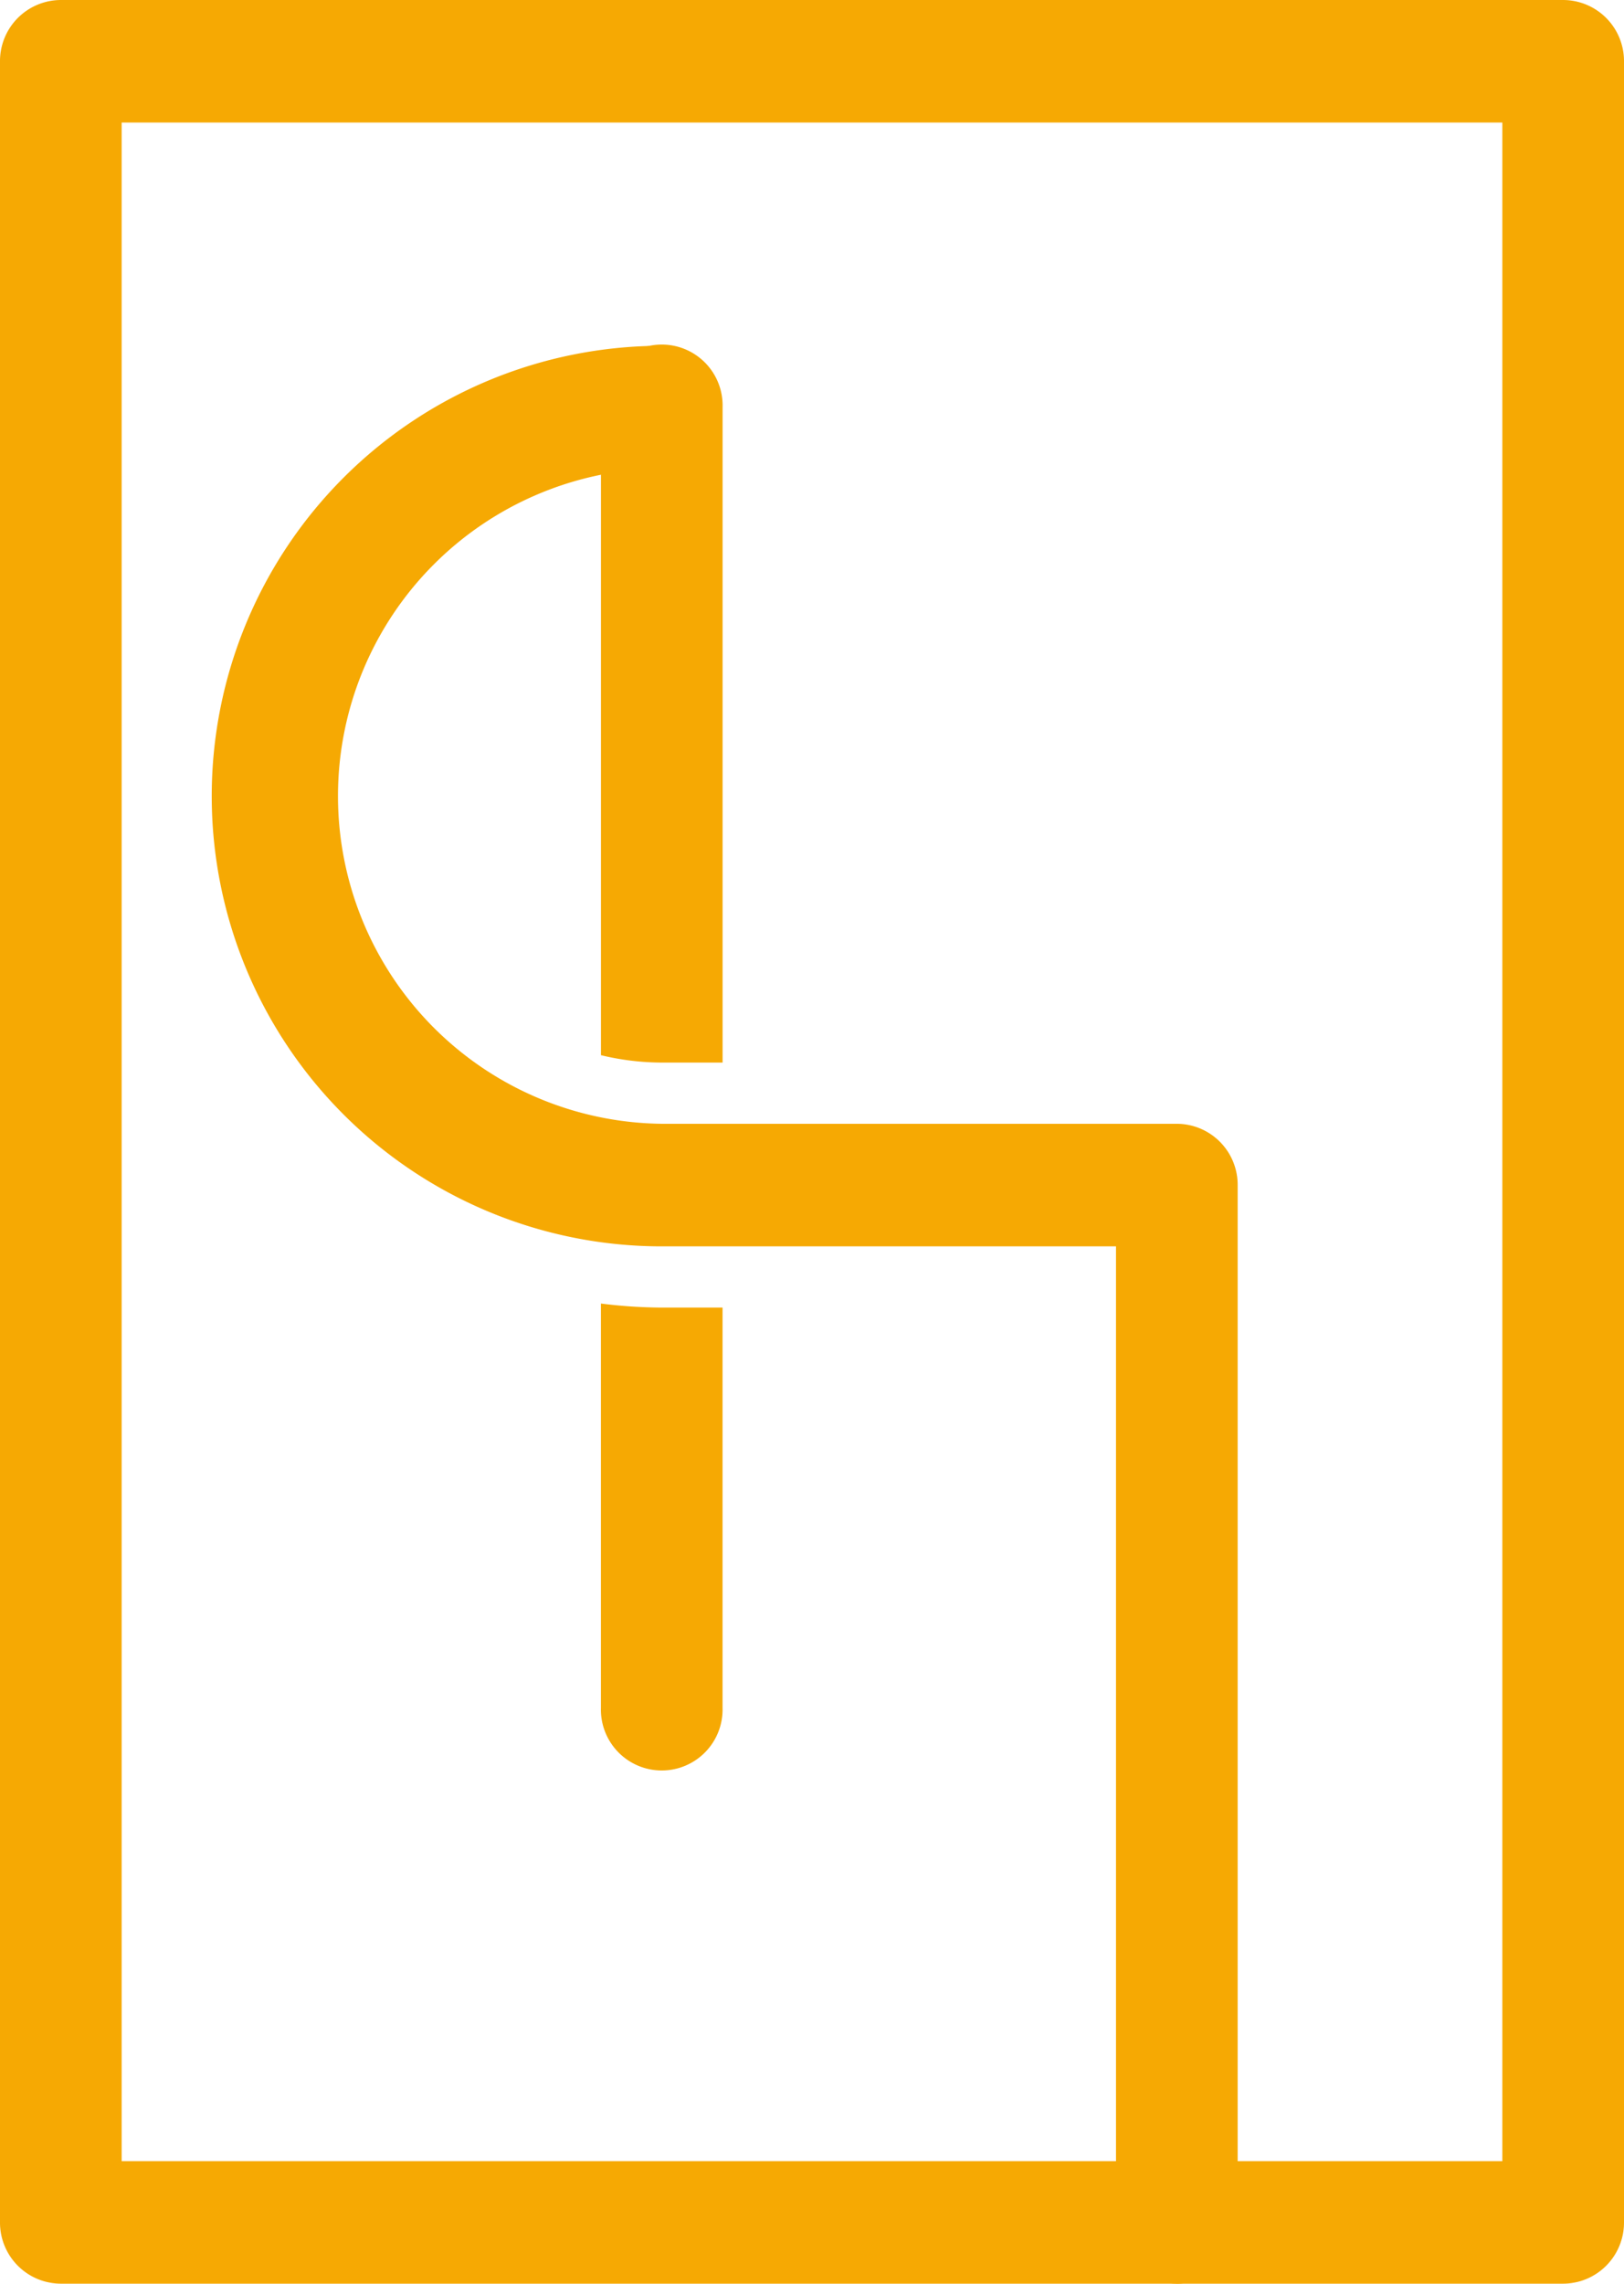 <svg id="logo" xmlns="http://www.w3.org/2000/svg" xmlns:xlink="http://www.w3.org/1999/xlink" width="37" height="52"><defs><clipPath id="clip-path"><rect id="Rectangle_24" data-name="Rectangle 24" width="37" height="52" fill="#f6a903"/></clipPath></defs><g id="Group_38" data-name="Group 38" transform="translate(0 0)" clip-path="url(#clip-path)"><path id="Path_7" data-name="Path 7" d="M15.386,30.251A11.485,11.485,0,0,1,14,30.159v9.209a1.386,1.386,0,1,0,2.771,0V30.251Z" transform="translate(-0.309 -0.477)" fill="#f6a903"/><path id="Path_8" data-name="Path 8" d="M15.386,24.321h1.386V9.395a1.386,1.386,0,1,0-2.771,0V24.153a5.963,5.963,0,0,0,1.386.168" transform="translate(-0.309 -0.126)" fill="#f6a903"/><path id="Path_9" data-name="Path 9" d="M35.613,52H1.386A1.391,1.391,0,0,1,0,50.605V1.4A1.391,1.391,0,0,1,1.386,0H35.613A1.391,1.391,0,0,1,37,1.4v49.21A1.391,1.391,0,0,1,35.613,52M2.772,49.21H34.228V2.79H2.772Z" transform="translate(0 0)" fill="#f6a903"/><path id="Path_10" data-name="Path 10" d="M26.922,52.126a1.39,1.39,0,0,1-1.386-1.395V28.506H15.187A10.253,10.253,0,0,1,15.187,8a1.4,1.4,0,0,1,0,2.79,7.463,7.463,0,0,0,0,14.925H26.922a1.39,1.39,0,0,1,1.386,1.4V50.732a1.39,1.39,0,0,1-1.386,1.395" transform="translate(-0.11 -0.126)" fill="#f6a903"/></g></svg>
